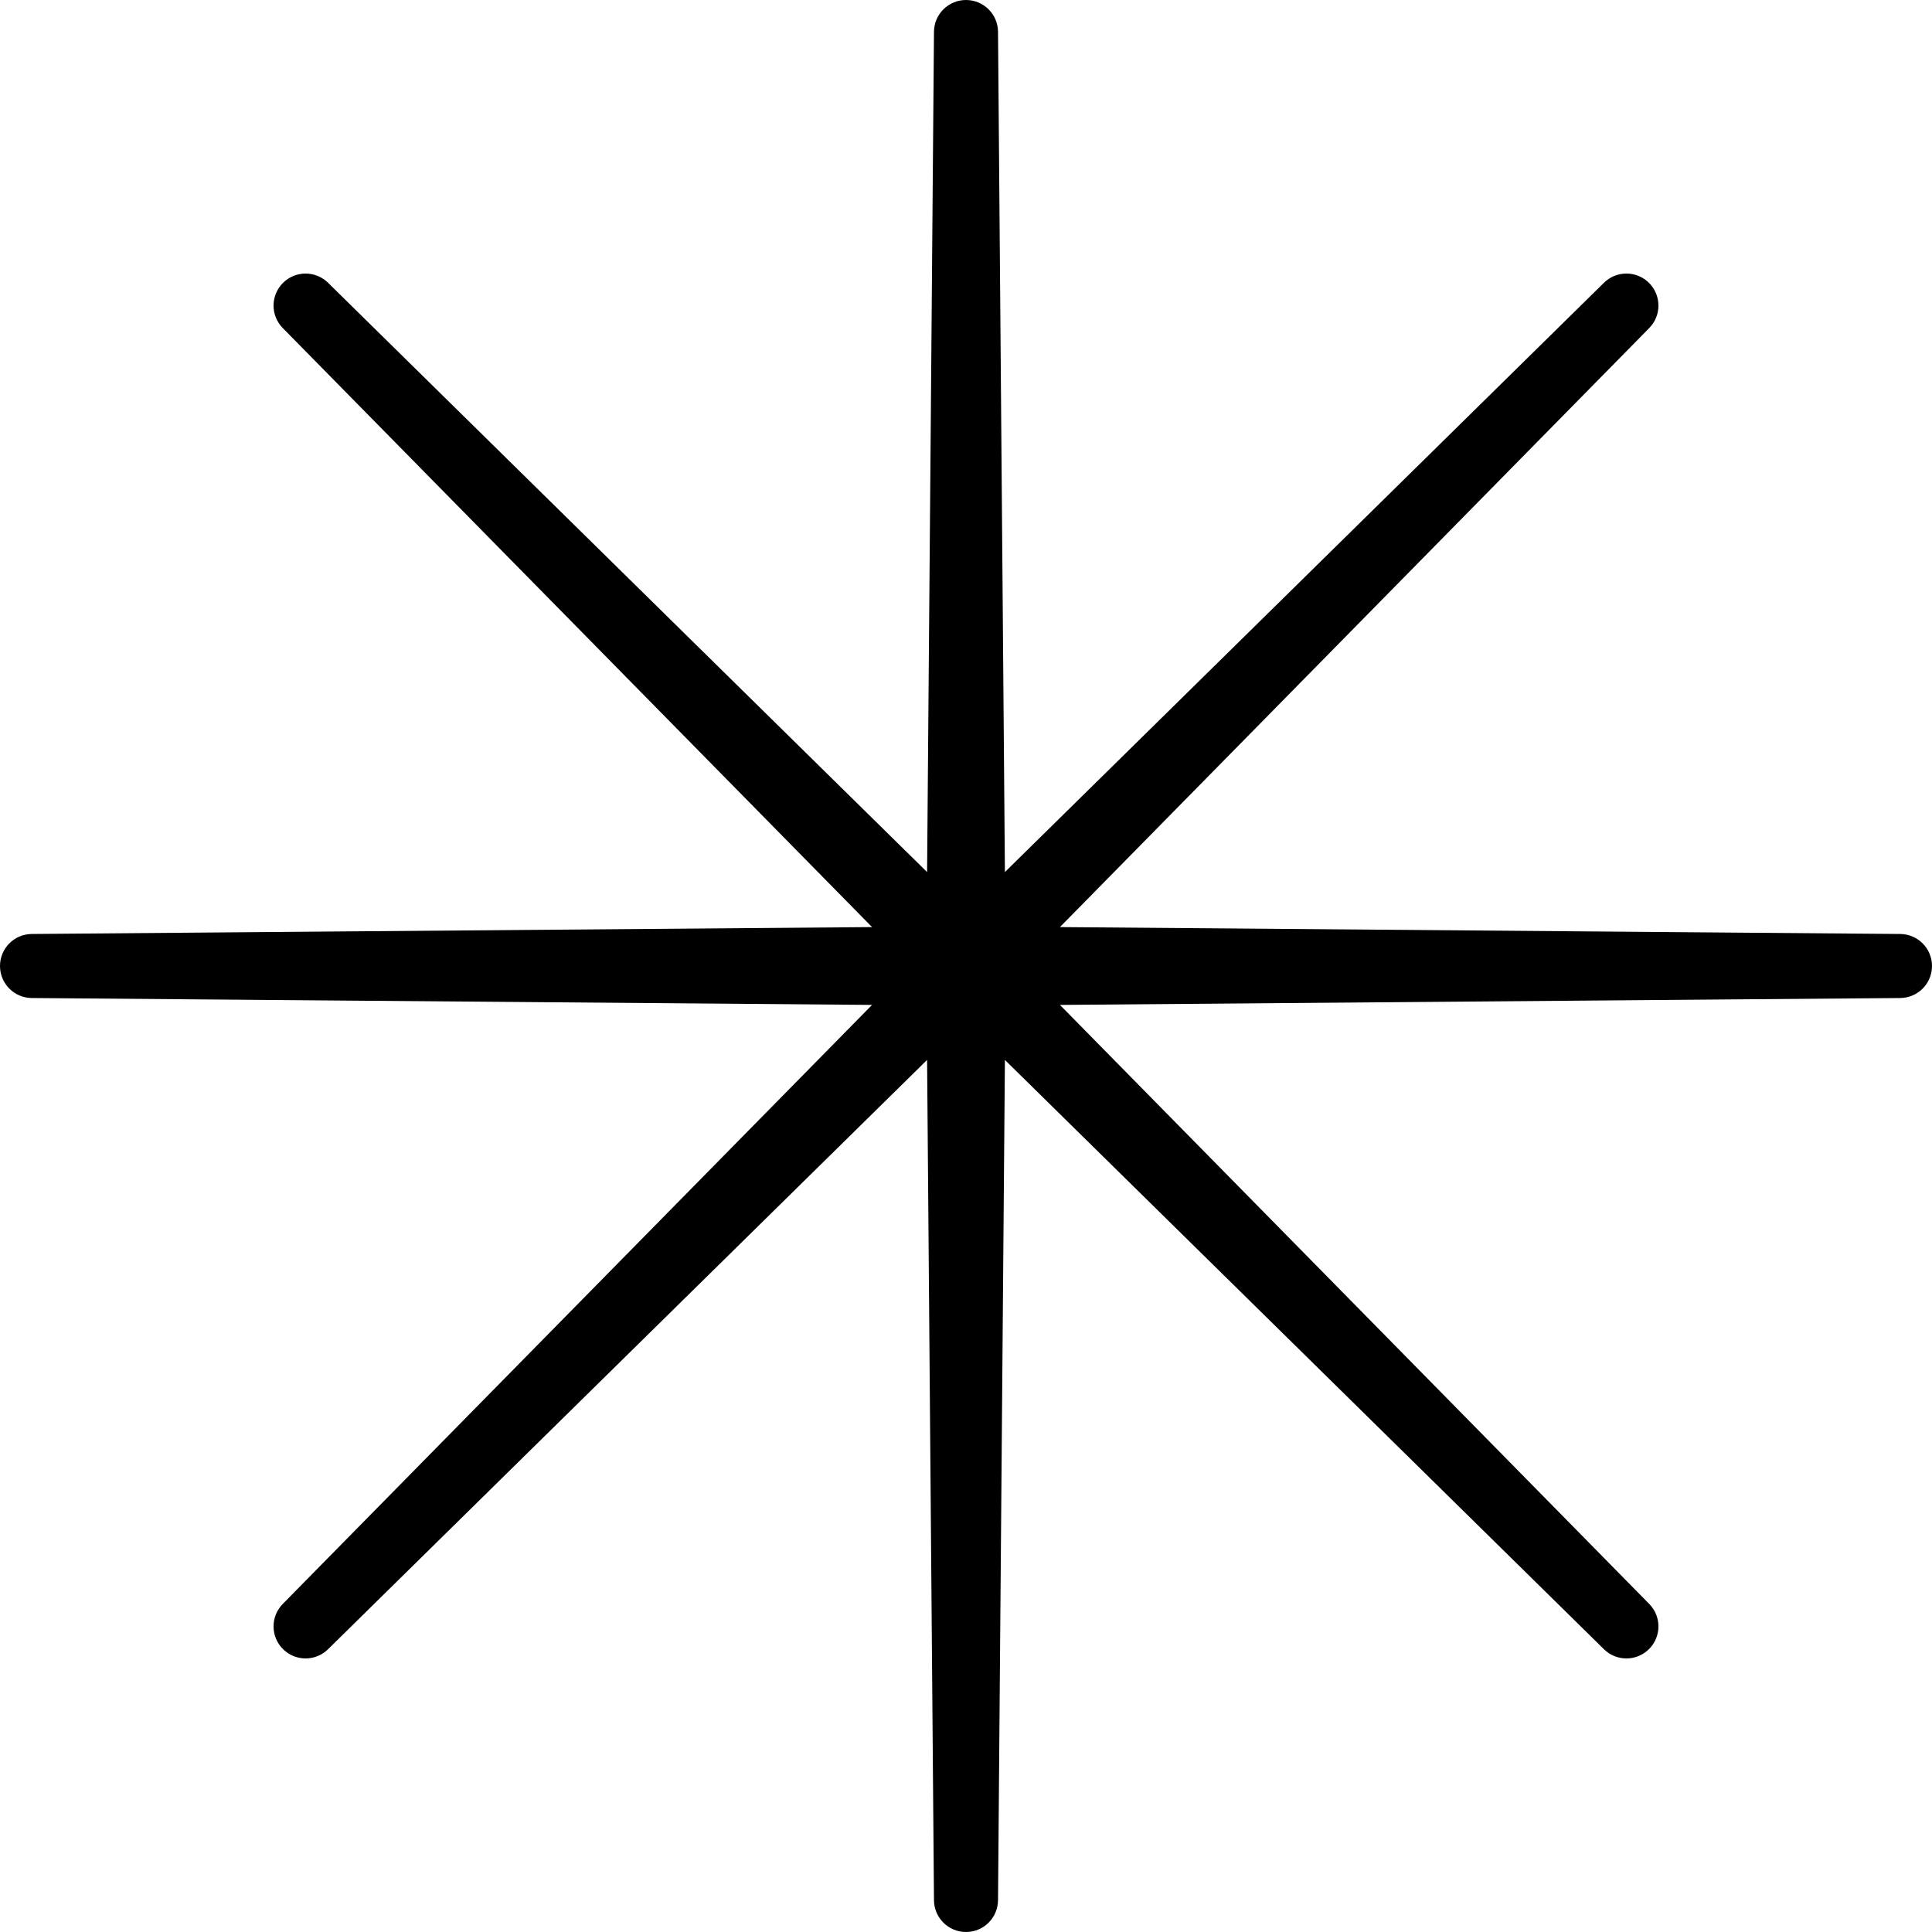 <svg width="362" height="362" viewBox="0 0 362 362" fill="none" xmlns="http://www.w3.org/2000/svg">
<path d="M181 3C182.647 3 183.987 4.328 184 5.976L185.348 170.502L302.64 55.118C303.814 53.963 305.7 53.97 306.865 55.135C308.03 56.3 308.037 58.186 306.882 59.36L191.497 176.651L356.024 178C357.672 178.013 359 179.353 359 181C359 182.647 357.672 183.987 356.024 184L191.497 185.348L306.882 302.64C308.037 303.814 308.03 305.7 306.865 306.865C305.7 308.03 303.814 308.037 302.64 306.882L185.348 191.497L184 356.024C183.987 357.672 182.647 359 181 359C179.353 359 178.013 357.672 178 356.024L176.651 191.497L59.36 306.882C58.186 308.037 56.3 308.03 55.135 306.865C53.97 305.7 53.963 303.814 55.118 302.64L170.502 185.348L5.976 184C4.328 183.987 3 182.647 3 181C3 179.353 4.328 178.013 5.976 178L170.502 176.651L55.118 59.36C53.963 58.186 53.97 56.3 55.135 55.135C56.3 53.97 58.186 53.963 59.36 55.118L176.651 170.502L178 5.976C178.013 4.328 179.353 3 181 3Z" fill="black" stroke="black" stroke-width="6" stroke-linejoin="round"/>
</svg>
